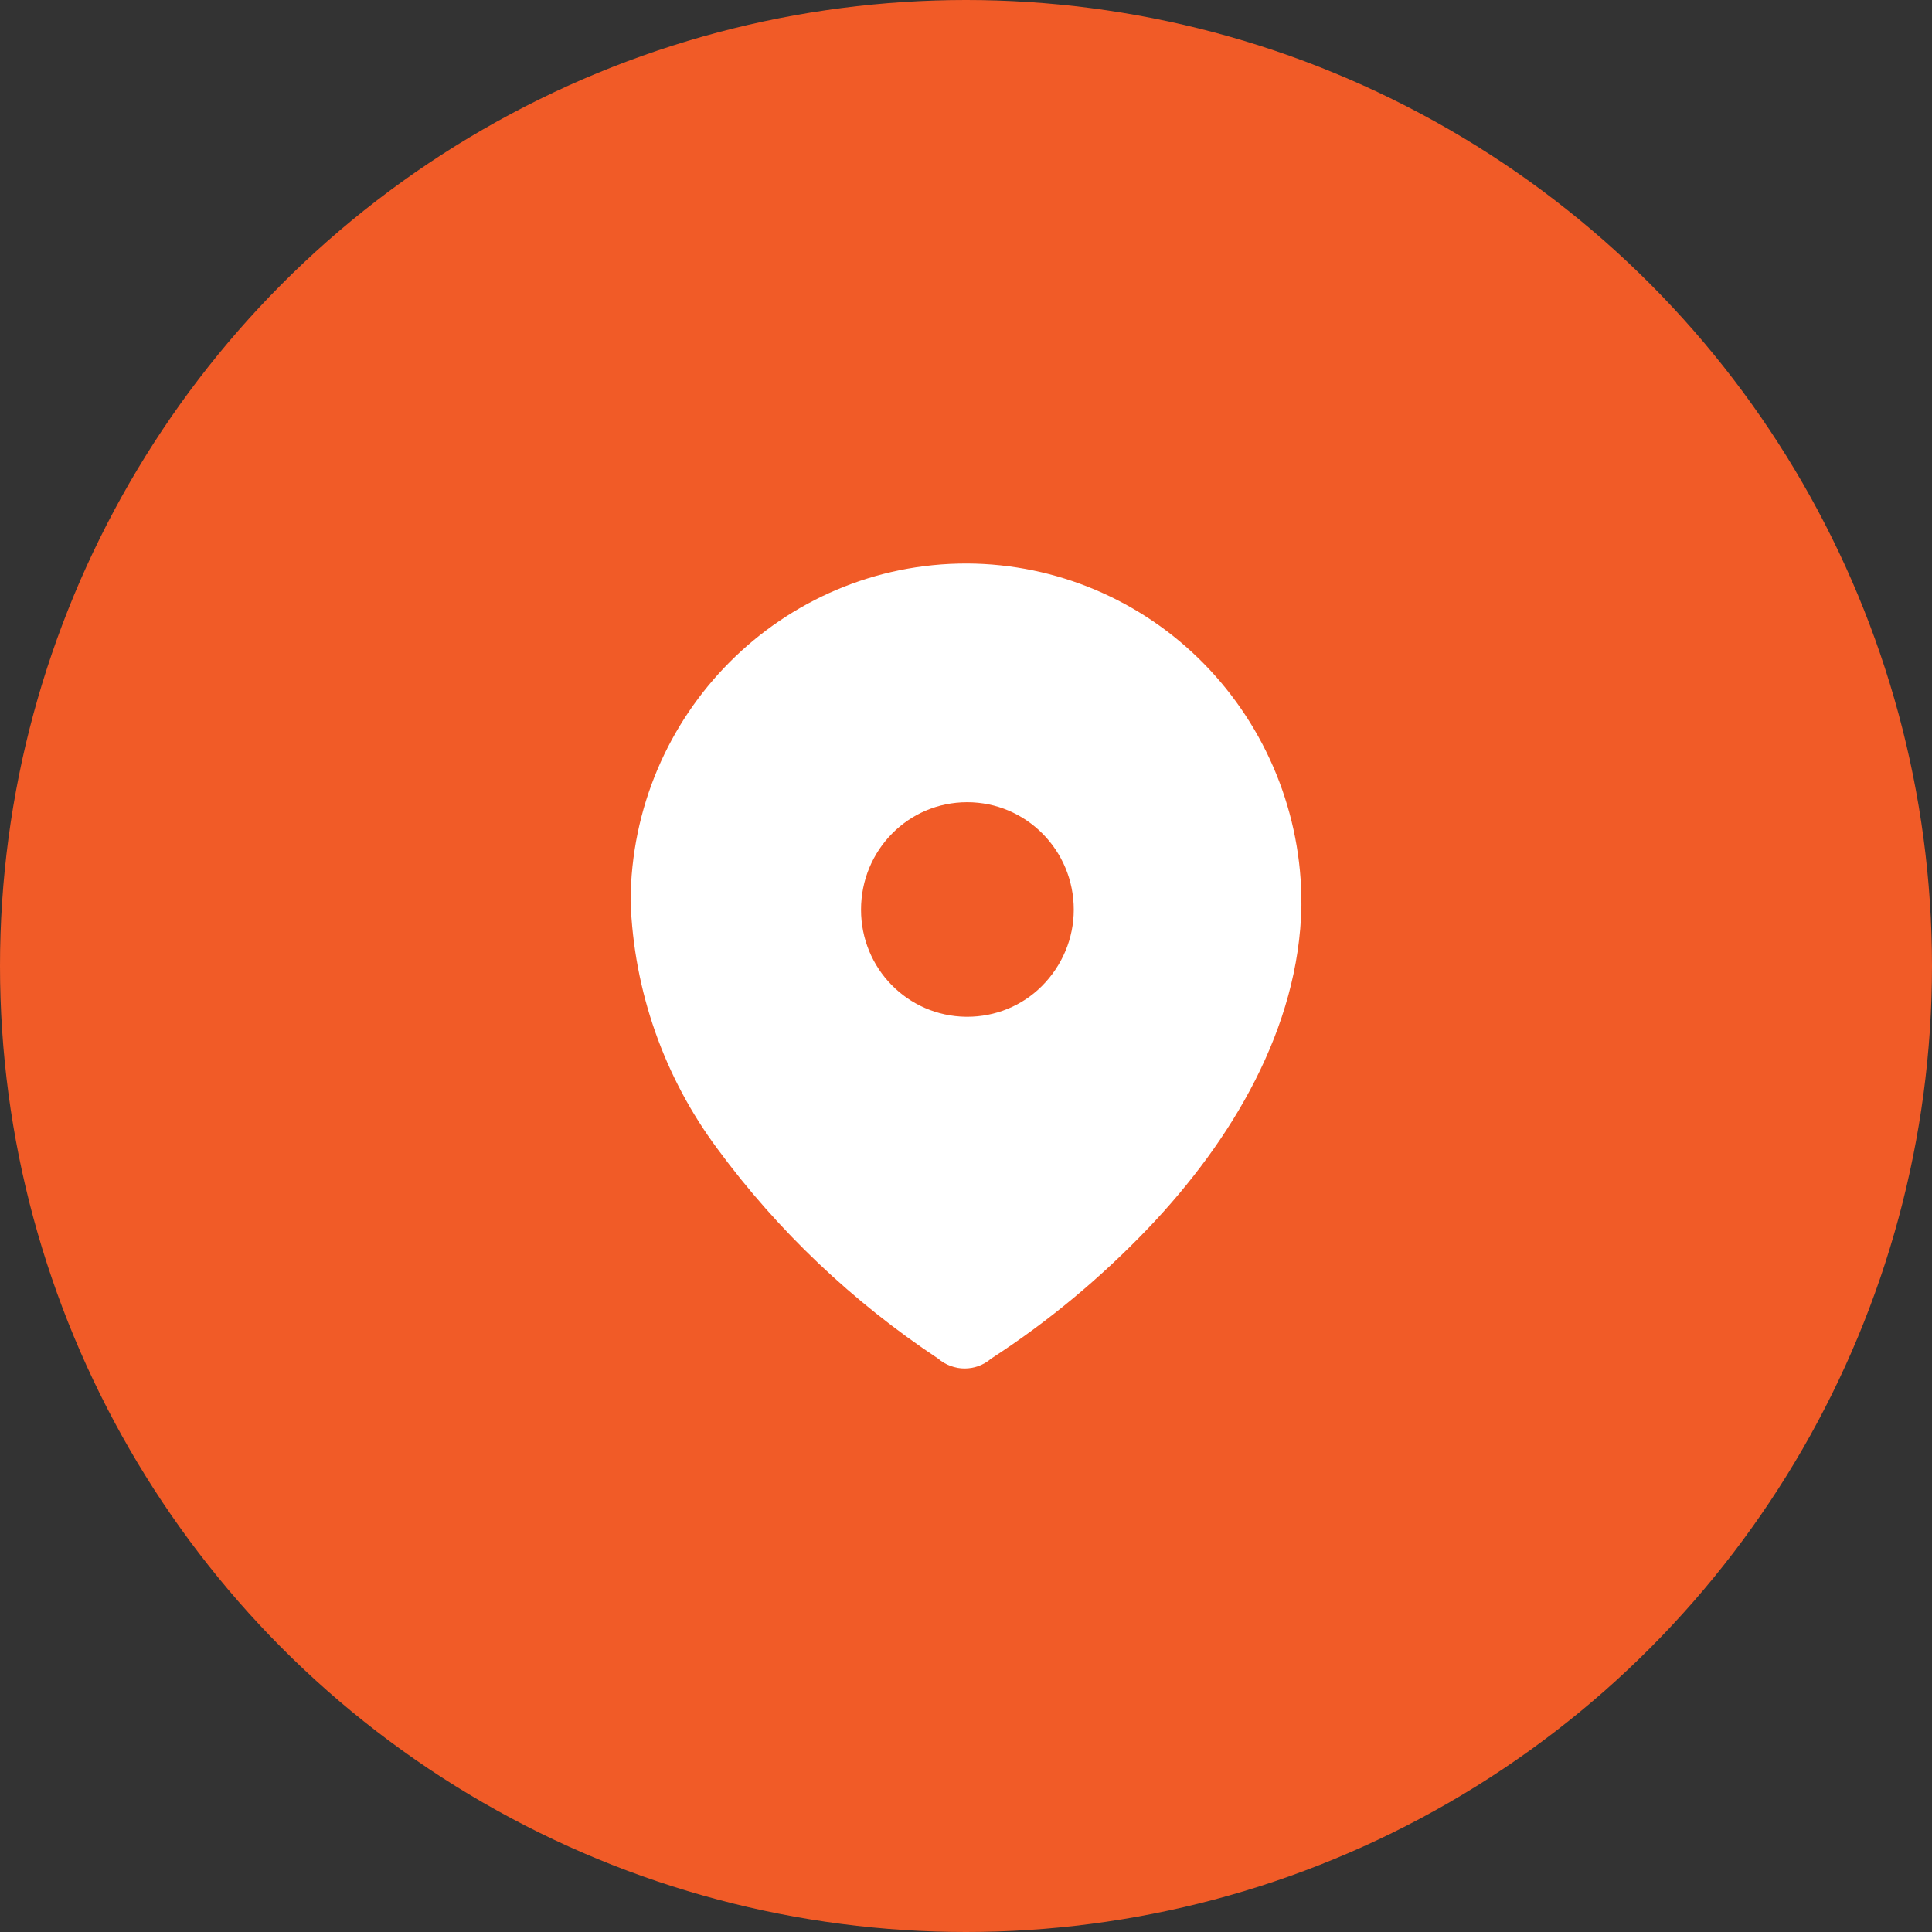 <svg width="36" height="36" viewBox="0 0 36 36" fill="none" xmlns="http://www.w3.org/2000/svg">
<rect x="0" y="0" width="36" height="36" fill="#333333" stroke="none"/>
<circle cx="18" cy="18" r="18" fill="#f15b27"/>
<g clip-path="url(#clip0_12_272)">
<path d="M18.022 10.5C19.684 10.508 21.272 11.183 22.434 12.368C23.603 13.56 24.257 15.173 24.25 16.846V16.883C24.206 19.156 22.956 21.249 21.397 22.884C20.515 23.807 19.537 24.624 18.471 25.314C18.184 25.562 17.765 25.562 17.478 25.314C15.897 24.264 14.5 22.944 13.368 21.406C12.375 20.071 11.809 18.466 11.75 16.793C11.765 13.305 14.573 10.492 18.022 10.5ZM18.022 14.948C16.926 14.948 16.044 15.841 16.044 16.951C16.044 18.047 16.912 18.931 18 18.946H18.022C18.544 18.946 19.044 18.744 19.412 18.376C19.794 17.994 20.008 17.484 20.008 16.951C20.008 15.841 19.118 14.948 18.022 14.948Z" fill="white"/>
</g>
<defs>
<clipPath id="clip0_12_272">
<rect width="15" height="15" fill="white" transform="translate(10.5 10.5)"/>
</clipPath>
</defs>
</svg>
